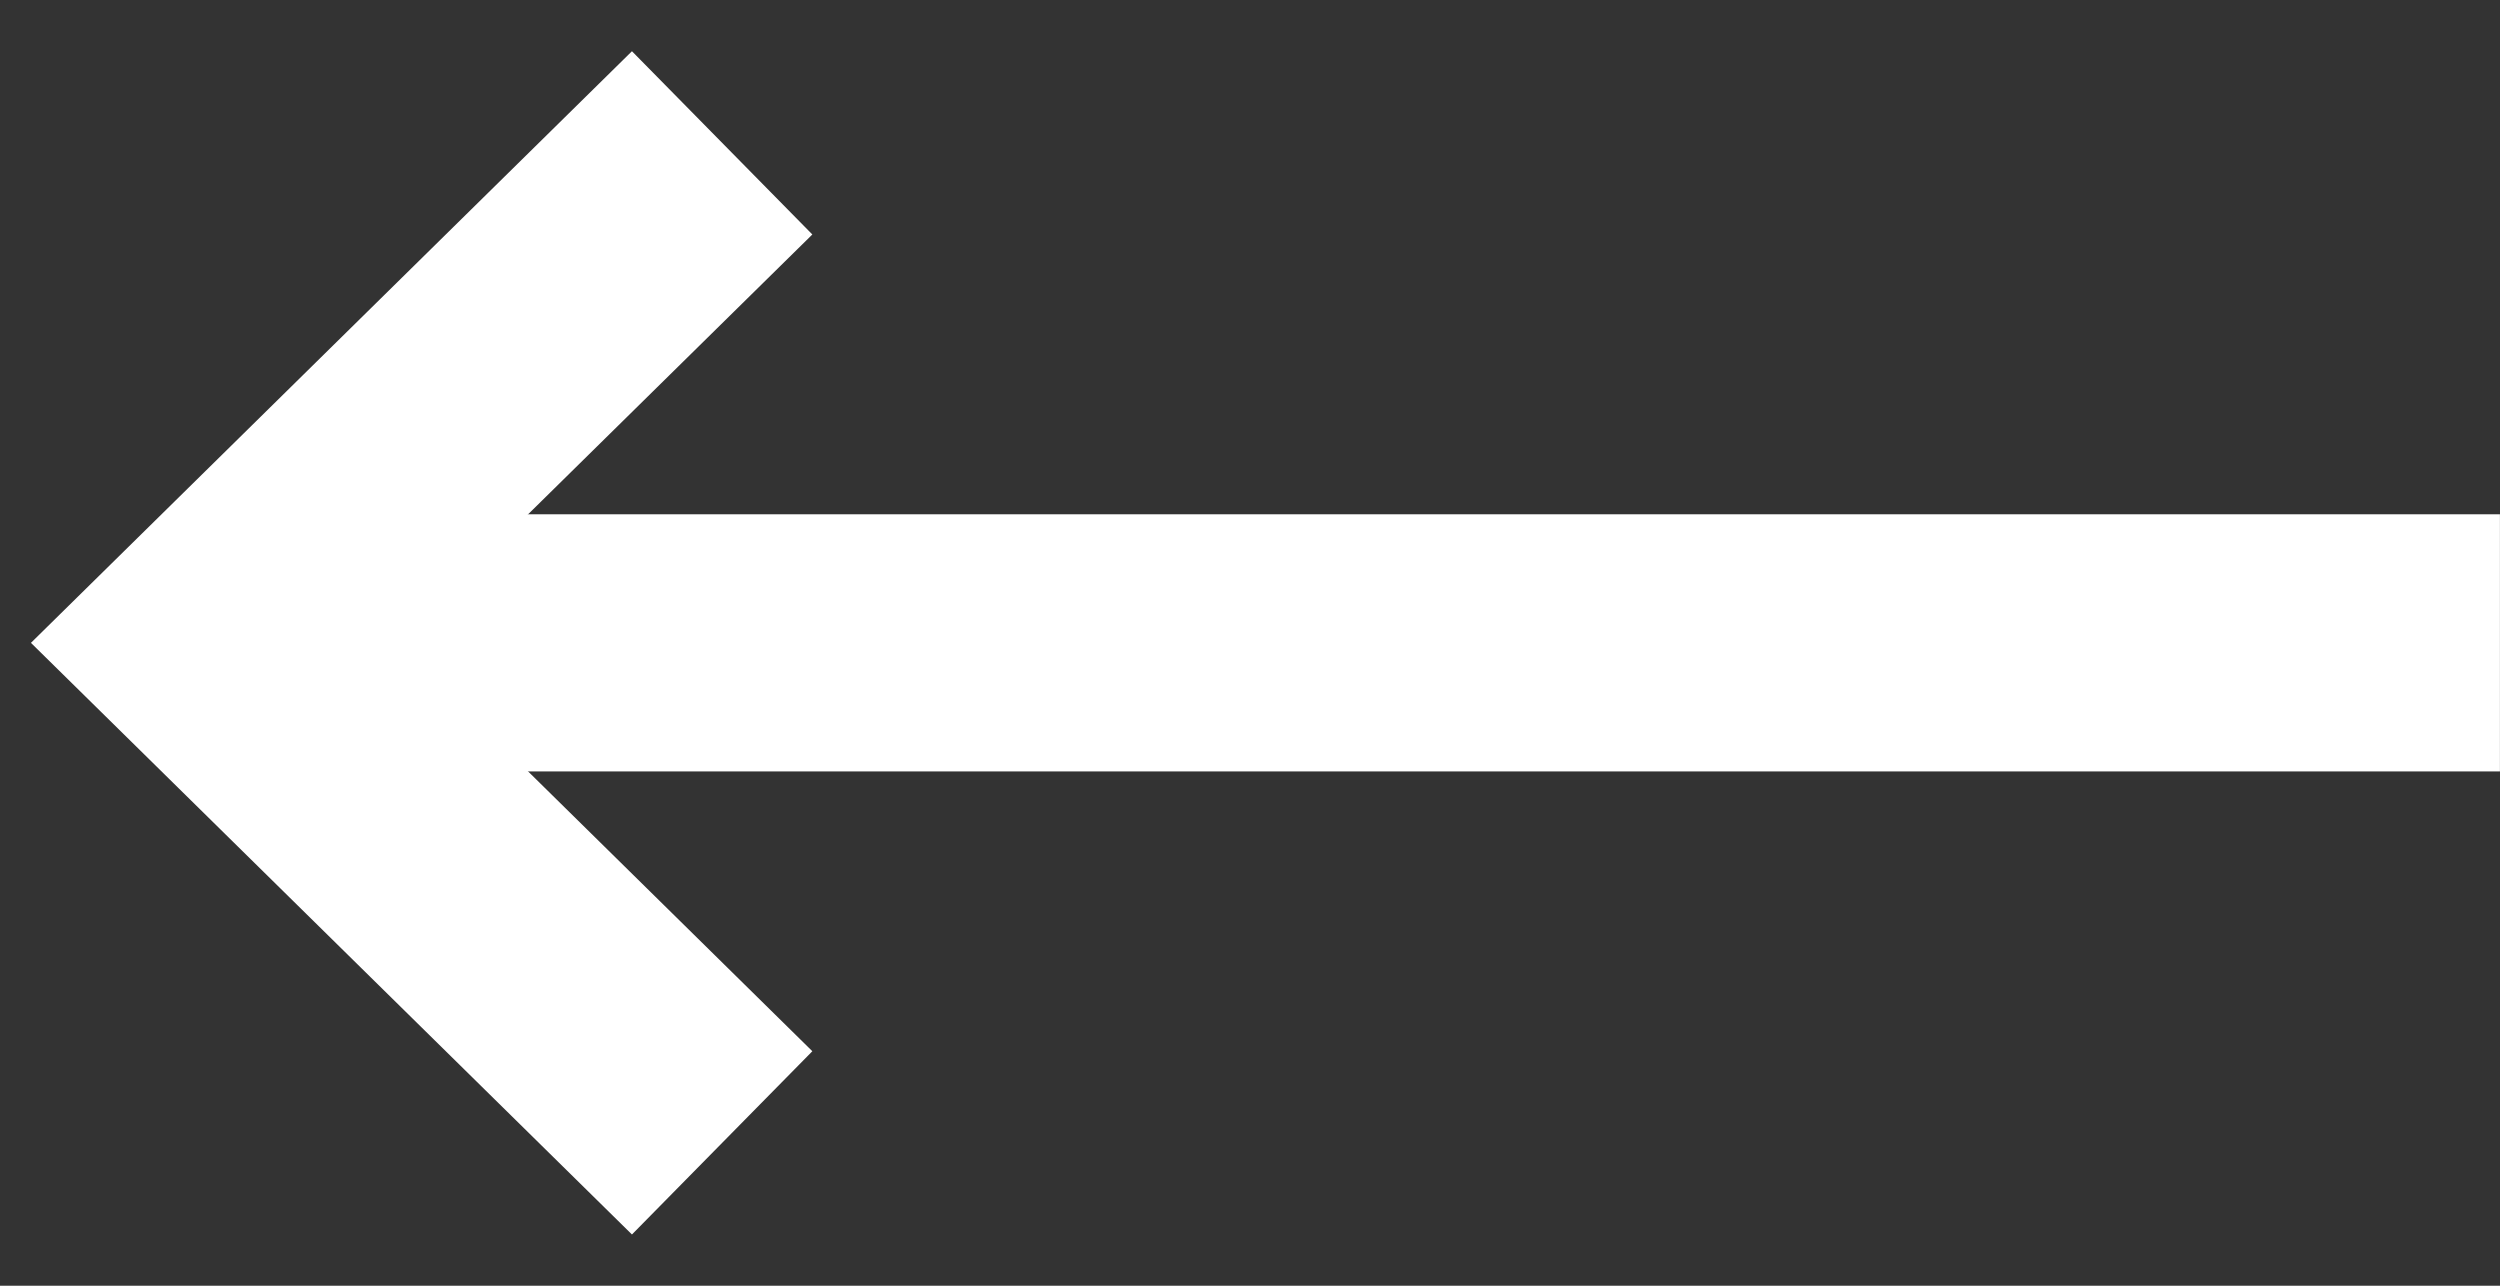<?xml version="1.0" encoding="UTF-8"?>
<svg width="35px" height="18px" viewBox="0 0 35 18" version="1.1" xmlns="http://www.w3.org/2000/svg" xmlns:xlink="http://www.w3.org/1999/xlink">
    <rect x="0" y="0" width="35" height="18" fill="#333333" stroke="none"/>
    <!-- Generator: Sketch 63 (92445) - https://sketch.com -->
    <title>Right-Arrow-Black</title>
    <desc>Created with Sketch.</desc>
    <g id="Page-Builder" stroke="none" stroke-width="1" fill="none" fill-rule="evenodd">
        <g id="Module-Photo-Slider" transform="translate(-38, -2622)" stroke="#fff">
            <g id="Slider-on-White" transform="translate(-1110, 1466)">
                <g id="Scroll-Bar-Initial-Right" transform="translate(1151, 1156)">
                    <g id="Scroll-Bar">
                        <g id="Right-Arrow-White-Copy-2">
                            <g transform="translate(16, 9) scale(-1, 1) translate(-16, -9) translate(0, 2)">
                                <g id="Right-Arrow-White" transform="translate(15.704, 7.292) scale(-1, 1) translate(-15.704, -7.292) translate(-0.593, 0)">
                                    <line x1="0" y1="7" x2="32" y2="7" id="Path-3" stroke-width="3.6"></line>
                                    <polyline id="Path-2" stroke-width="3.6" points="7.111 0 0 7 7.111 14"></polyline>
                                </g>
                            </g>
                        </g>
                    </g>
                </g>
            </g>
        </g>
    </g>
</svg>